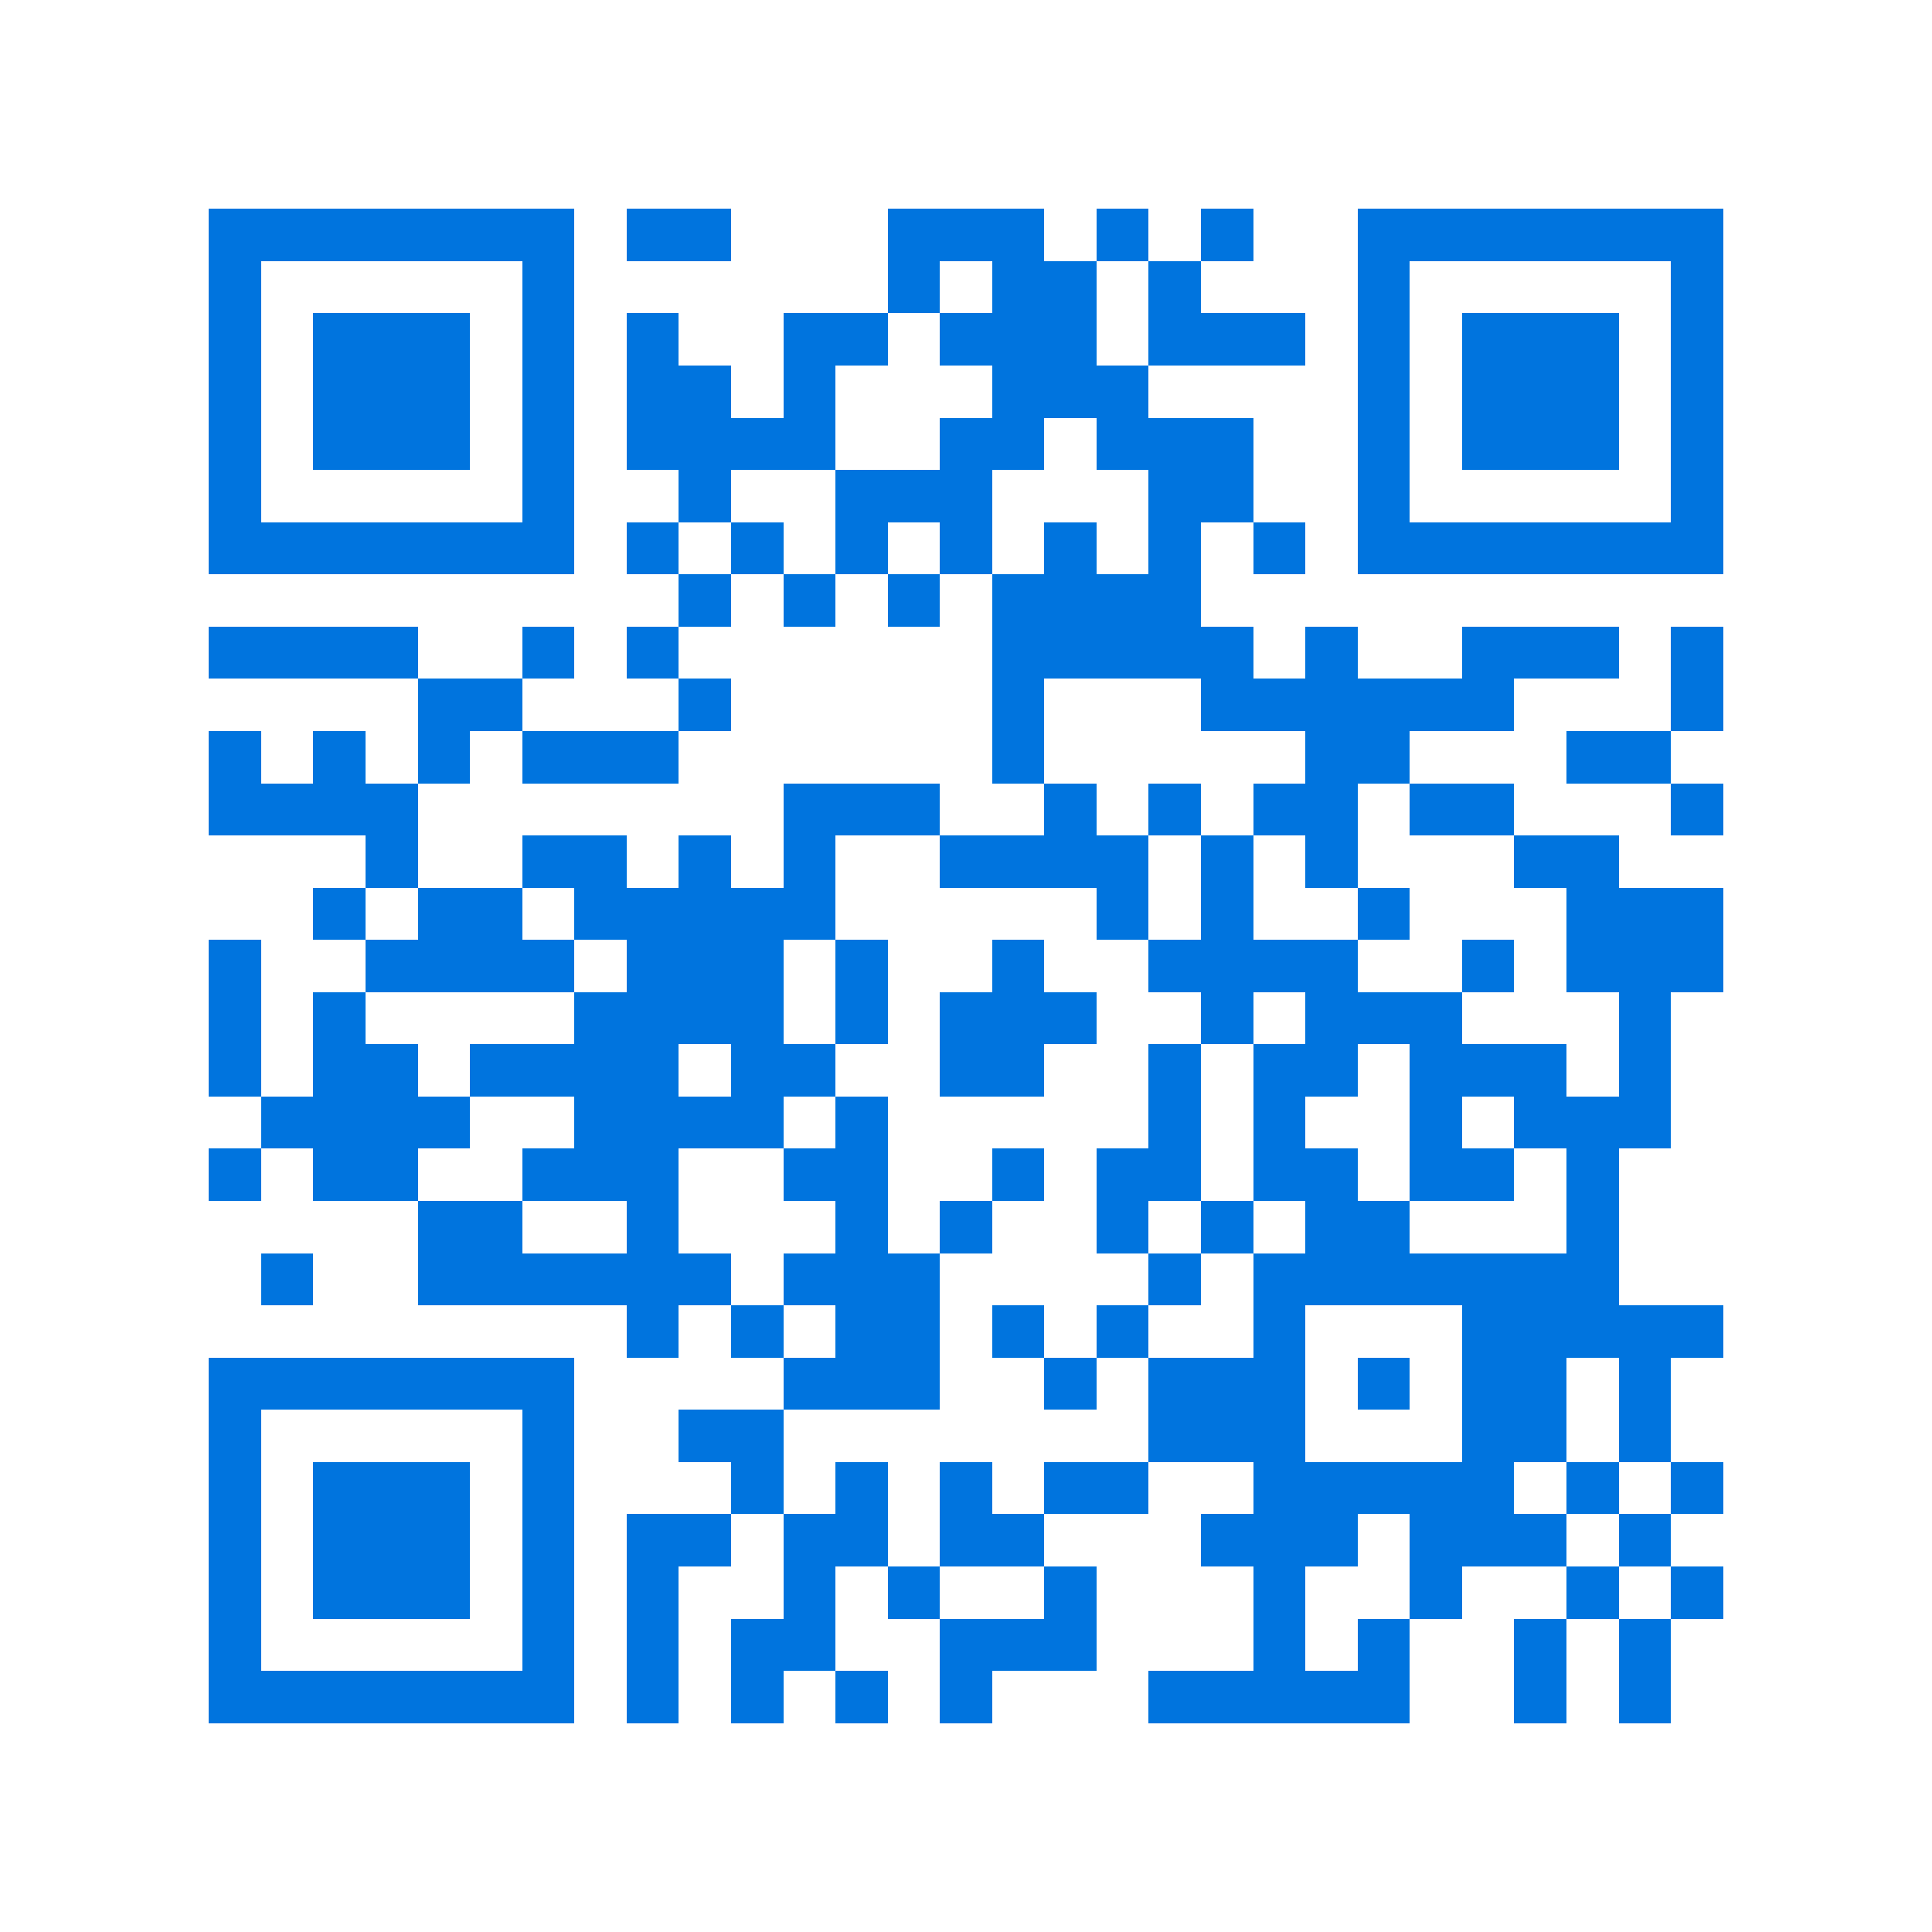 <svg xmlns="http://www.w3.org/2000/svg" viewBox="0 0 37 37" shape-rendering="crispEdges"><path fill="#ffffff" d="M0 0h37v37H0z"/><path stroke="#0074de" d="M4 4.5h7m1 0h2m3 0h3m1 0h1m1 0h1m2 0h7M4 5.5h1m5 0h1m6 0h1m1 0h2m1 0h1m3 0h1m5 0h1M4 6.5h1m1 0h3m1 0h1m1 0h1m2 0h2m1 0h3m1 0h3m1 0h1m1 0h3m1 0h1M4 7.5h1m1 0h3m1 0h1m1 0h2m1 0h1m3 0h3m4 0h1m1 0h3m1 0h1M4 8.5h1m1 0h3m1 0h1m1 0h4m2 0h2m1 0h3m2 0h1m1 0h3m1 0h1M4 9.5h1m5 0h1m2 0h1m2 0h3m3 0h2m2 0h1m5 0h1M4 10.5h7m1 0h1m1 0h1m1 0h1m1 0h1m1 0h1m1 0h1m1 0h1m1 0h7M13 11.5h1m1 0h1m1 0h1m1 0h4M4 12.5h4m2 0h1m1 0h1m6 0h5m1 0h1m2 0h3m1 0h1M8 13.5h2m3 0h1m5 0h1m3 0h6m3 0h1M4 14.5h1m1 0h1m1 0h1m1 0h3m6 0h1m5 0h2m3 0h2M4 15.5h4m7 0h3m2 0h1m1 0h1m1 0h2m1 0h2m3 0h1M7 16.5h1m2 0h2m1 0h1m1 0h1m2 0h4m1 0h1m1 0h1m3 0h2M6 17.5h1m1 0h2m1 0h5m5 0h1m1 0h1m2 0h1m3 0h3M4 18.5h1m2 0h4m1 0h3m1 0h1m2 0h1m2 0h4m2 0h1m1 0h3M4 19.5h1m1 0h1m4 0h4m1 0h1m1 0h3m2 0h1m1 0h3m3 0h1M4 20.5h1m1 0h2m1 0h4m1 0h2m2 0h2m2 0h1m1 0h2m1 0h3m1 0h1M5 21.5h4m2 0h4m1 0h1m5 0h1m1 0h1m2 0h1m1 0h3M4 22.5h1m1 0h2m2 0h3m2 0h2m2 0h1m1 0h2m1 0h2m1 0h2m1 0h1M8 23.5h2m2 0h1m3 0h1m1 0h1m2 0h1m1 0h1m1 0h2m3 0h1M5 24.5h1m2 0h6m1 0h3m4 0h1m1 0h7M12 25.5h1m1 0h1m1 0h2m1 0h1m1 0h1m2 0h1m3 0h5M4 26.5h7m4 0h3m2 0h1m1 0h3m1 0h1m1 0h2m1 0h1M4 27.5h1m5 0h1m2 0h2m7 0h3m3 0h2m1 0h1M4 28.5h1m1 0h3m1 0h1m3 0h1m1 0h1m1 0h1m1 0h2m2 0h5m1 0h1m1 0h1M4 29.5h1m1 0h3m1 0h1m1 0h2m1 0h2m1 0h2m3 0h3m1 0h3m1 0h1M4 30.5h1m1 0h3m1 0h1m1 0h1m2 0h1m1 0h1m2 0h1m3 0h1m2 0h1m2 0h1m1 0h1M4 31.5h1m5 0h1m1 0h1m1 0h2m2 0h3m3 0h1m1 0h1m2 0h1m1 0h1M4 32.5h7m1 0h1m1 0h1m1 0h1m1 0h1m3 0h5m2 0h1m1 0h1"/></svg>
